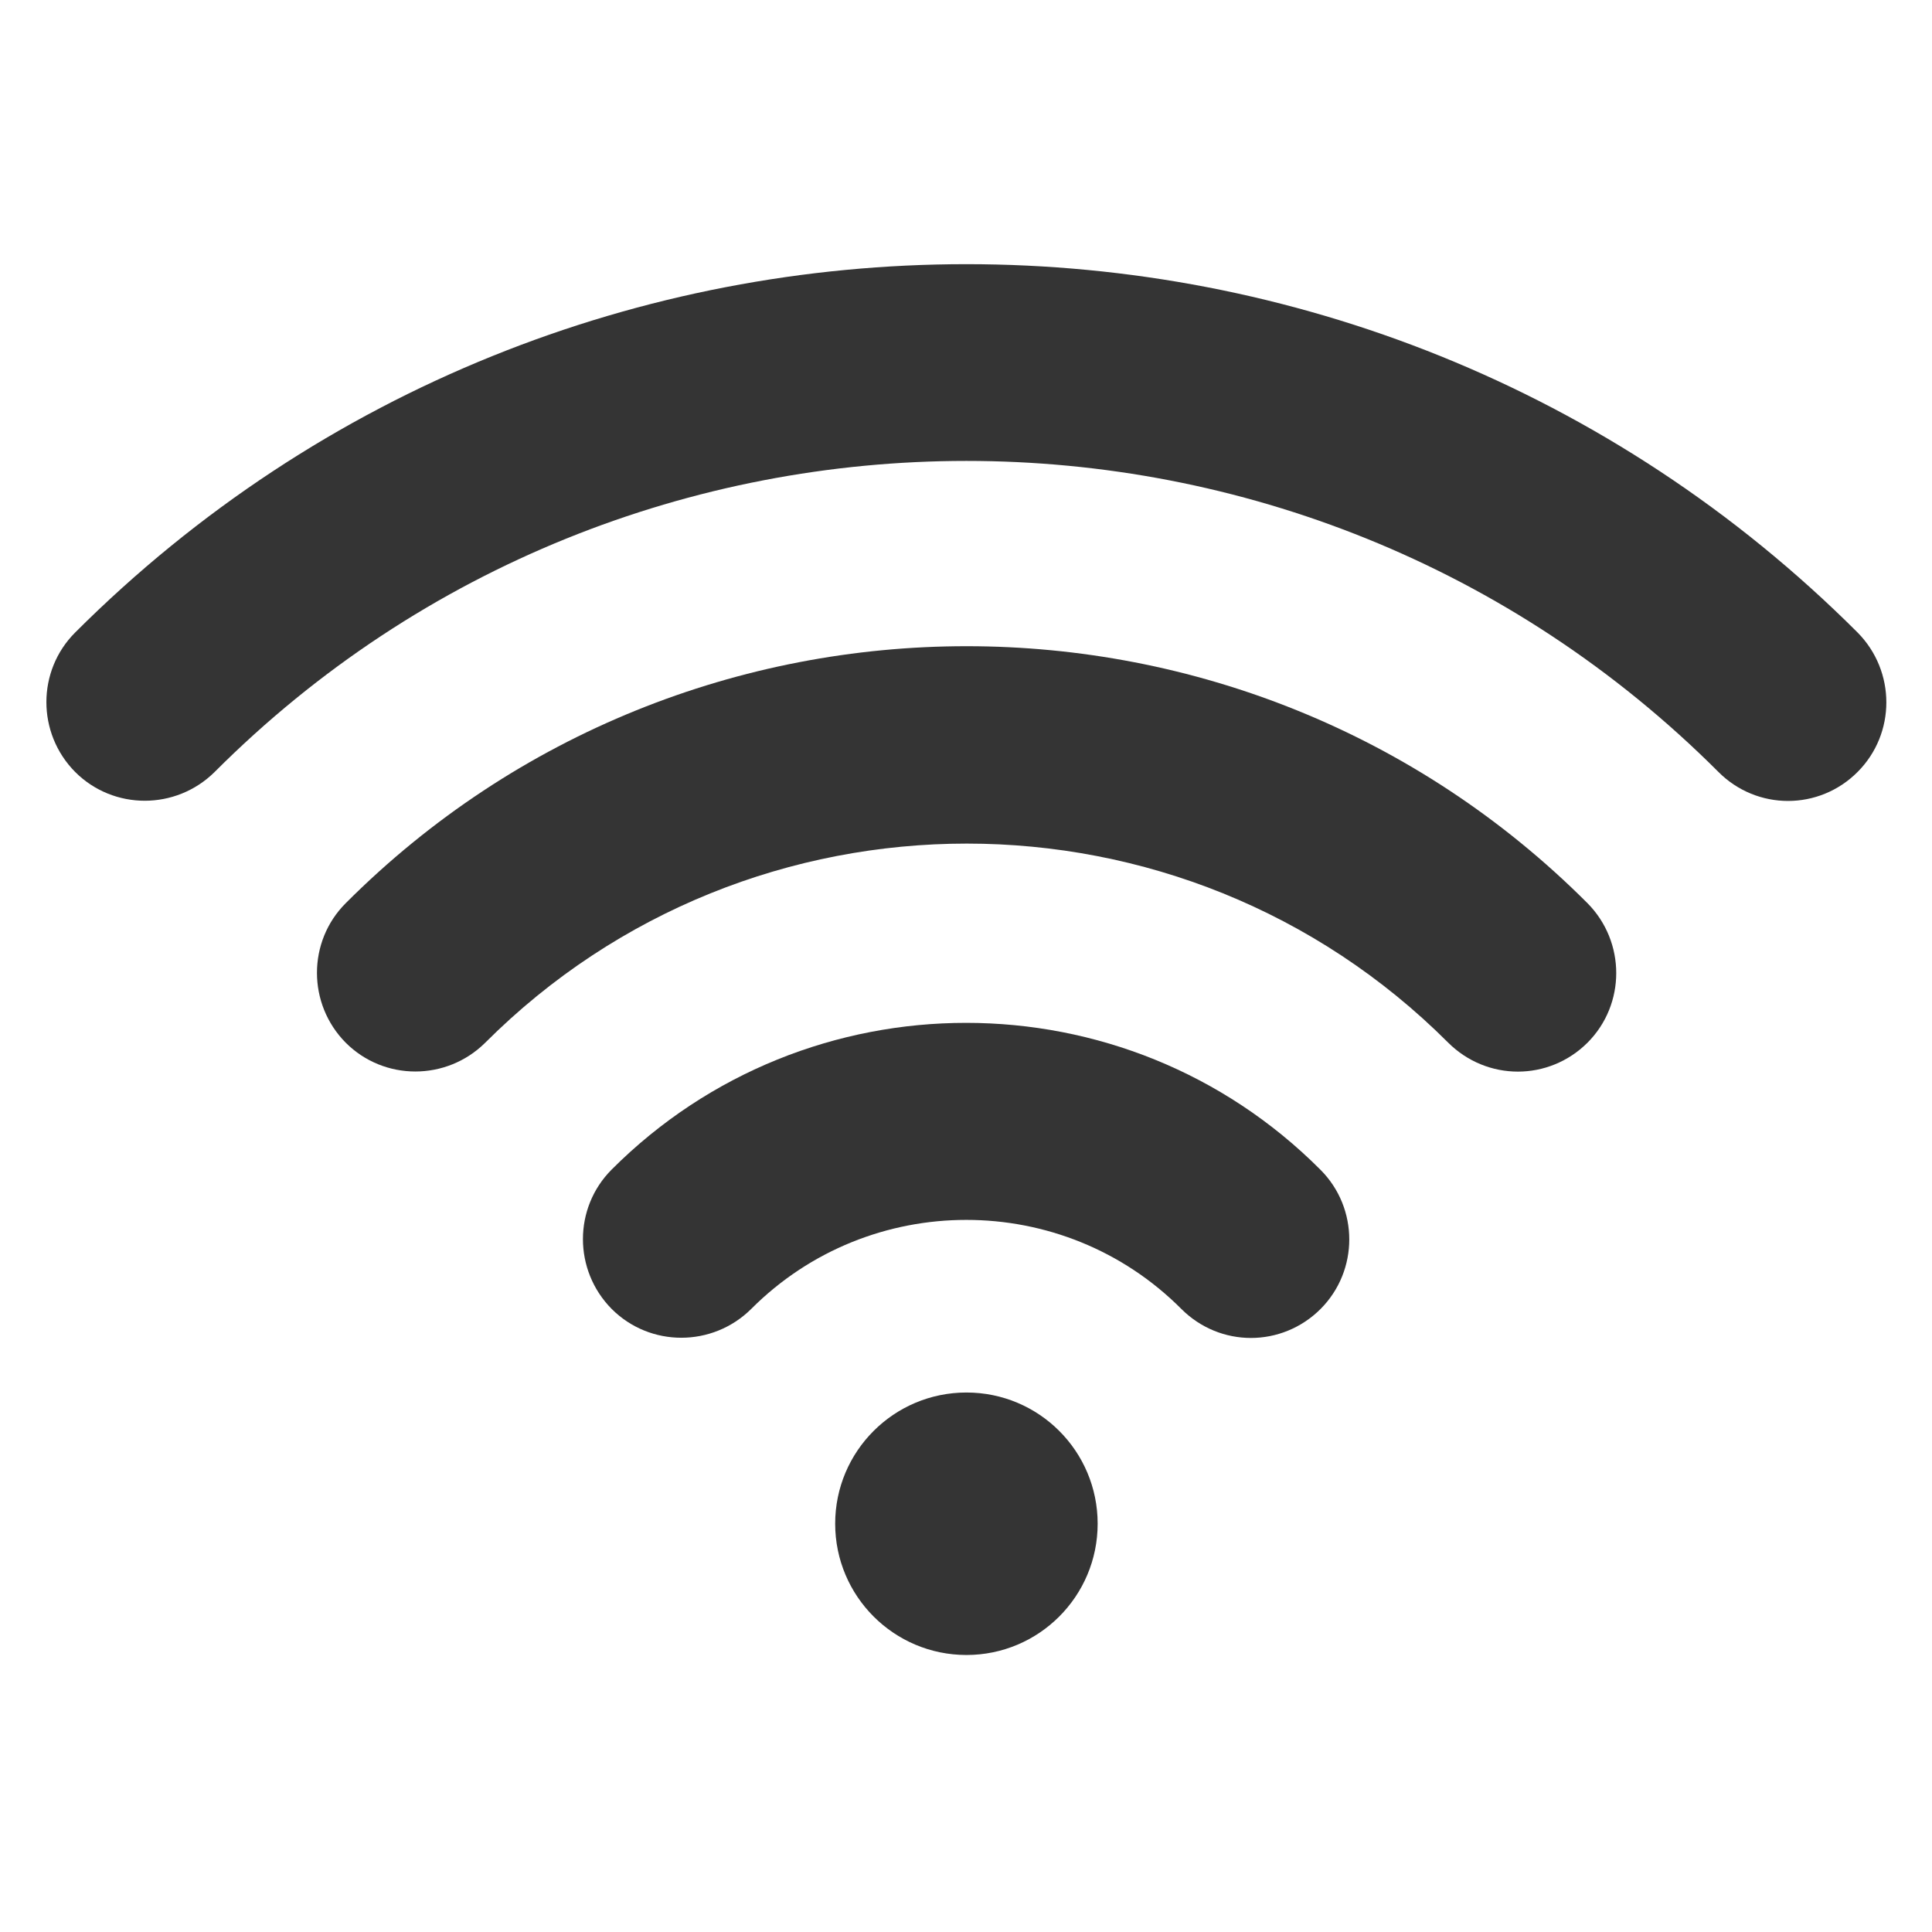<svg width="21" height="21" viewBox="0 0 21 21" fill="none" xmlns="http://www.w3.org/2000/svg">
<g id="Frame" clip-path="url(#clip0_1401_6036)">
<g id="Group">
<path id="Vector" d="M3.758 9.817C3.341 10.234 3.341 10.913 3.758 11.334C4.175 11.751 4.853 11.751 5.274 11.334C8.16 8.448 12.857 8.448 15.742 11.334C15.951 11.542 16.225 11.648 16.499 11.648C16.773 11.648 17.046 11.542 17.255 11.334C17.672 10.917 17.672 10.238 17.255 9.817C13.535 6.093 7.478 6.093 3.758 9.817Z" fill="#343434"/>
<path id="Vector_2" d="M6.649 12.712C6.232 13.129 6.232 13.807 6.649 14.228C7.066 14.645 7.744 14.645 8.165 14.228C9.453 12.937 11.554 12.937 12.841 14.228C13.05 14.437 13.323 14.543 13.597 14.543C13.871 14.543 14.145 14.437 14.354 14.228C14.77 13.811 14.77 13.133 14.354 12.716C12.232 10.586 8.774 10.586 6.649 12.712Z" fill="#343434"/>
<path id="Vector_3" d="M10.505 17.989C11.293 17.989 11.931 17.35 11.931 16.562C11.931 15.774 11.293 15.136 10.505 15.136C9.717 15.136 9.078 15.774 9.078 16.562C9.078 17.35 9.717 17.989 10.505 17.989Z" fill="#343434"/>
<path id="Vector_4" d="M20.191 6.875C14.849 1.537 6.159 1.537 0.817 6.875C0.4 7.292 0.4 7.97 0.817 8.391C1.234 8.808 1.912 8.808 2.333 8.391C6.837 3.883 14.17 3.883 18.679 8.391C18.887 8.6 19.161 8.706 19.435 8.706C19.709 8.706 19.983 8.6 20.191 8.391C20.608 7.974 20.608 7.296 20.191 6.875Z" fill="#343434"/>
</g>
</g>
<defs>
<clipPath id="clip0_1401_6036">
<rect width="20" height="20" fill="white" transform="translate(0.5 0.43)"/>
</clipPath>
</defs>
</svg>
